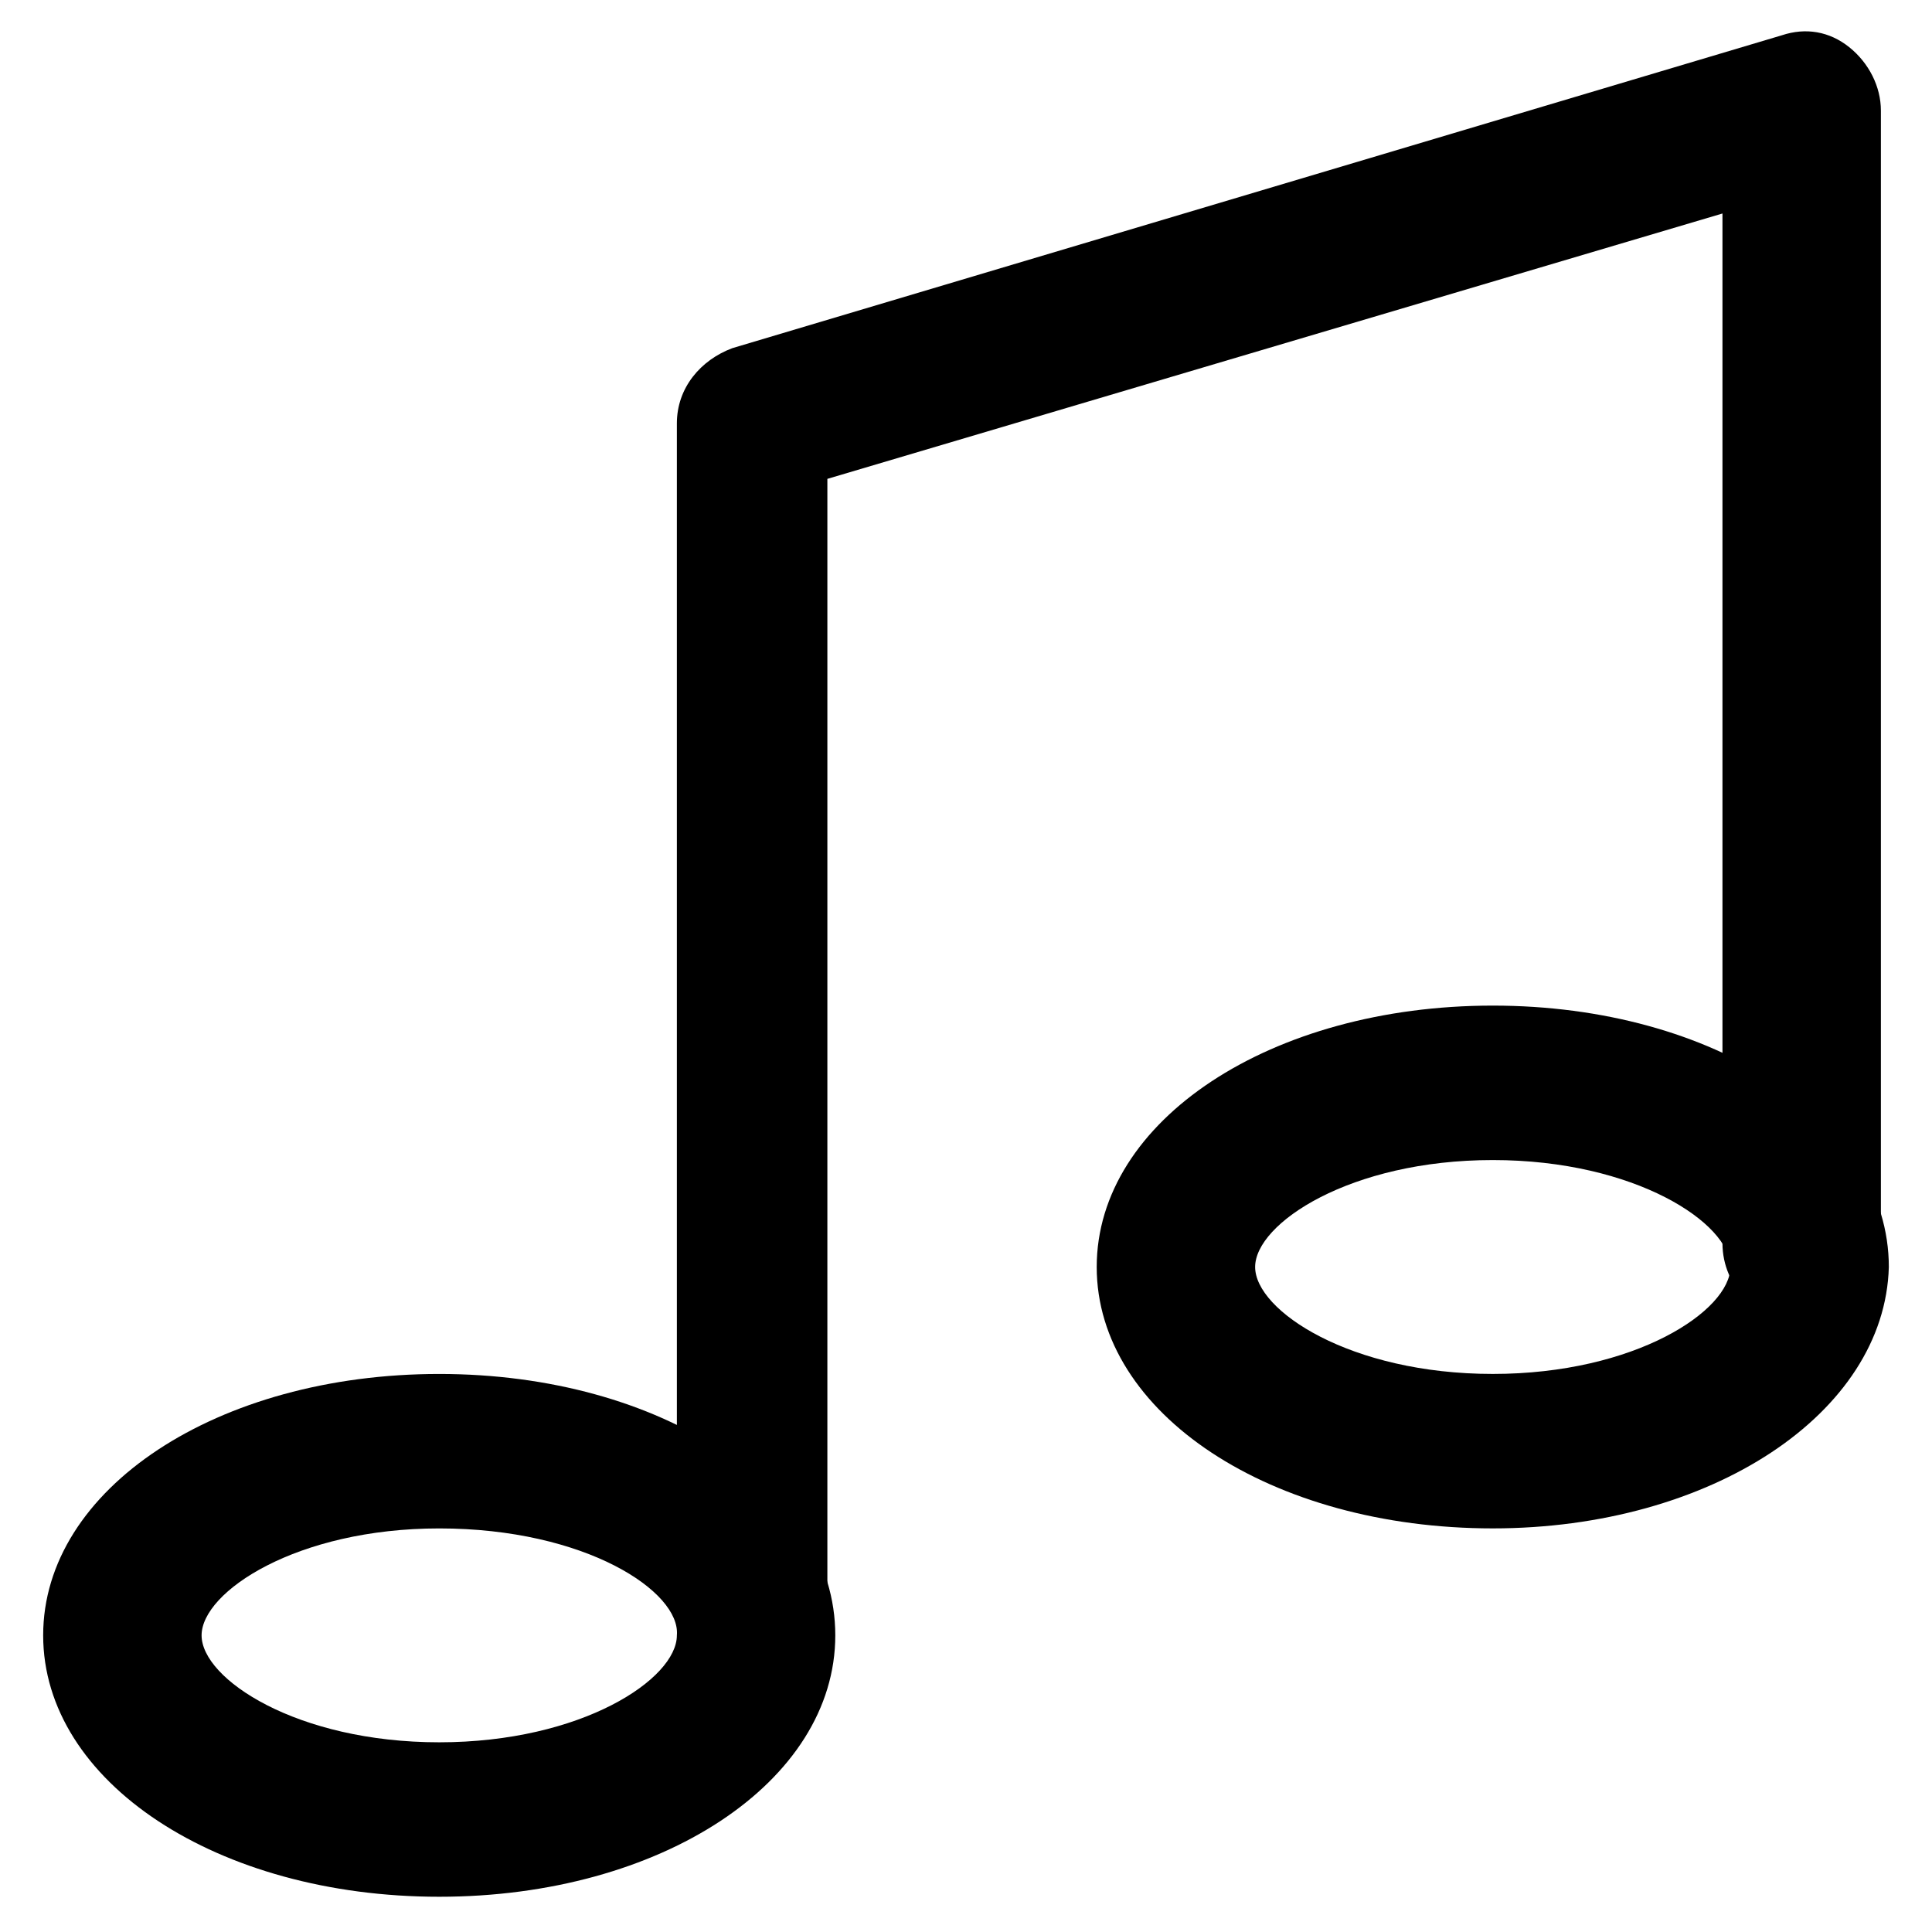 <?xml version="1.0" encoding="UTF-8"?>
<!-- Uploaded to: ICON Repo, www.iconrepo.com, Generator: ICON Repo Mixer Tools -->
<svg fill="#000000" width="800px" height="800px" version="1.1" viewBox="144 144 512 512" xmlns="http://www.w3.org/2000/svg">
 <g>
  <path d="m344.37 585.78c-11.547 0-20.992-9.445-20.992-20.992v-308.58c0-9.445 6.297-16.793 14.695-19.941l278.14-82.918c6.297-2.098 12.594-1.051 17.844 3.148 5.246 4.199 8.398 10.496 8.398 16.793v300.19c0 11.547-9.445 20.992-20.992 20.992s-20.992-9.445-20.992-20.992v-272.9l-237.21 70.324v292.84c2.098 12.594-7.352 22.039-18.895 22.039z"/>
  <path d="m260.4 646.66c-58.777 0-104.96-30.438-104.96-69.273 0-38.836 46.184-69.273 104.96-69.273s104.96 30.438 104.96 69.273c0 38.832-46.184 69.273-104.96 69.273zm0-97.613c-37.785 0-62.977 16.793-62.977 28.34 0 11.547 25.191 28.34 62.977 28.34s62.977-16.793 62.977-28.34c1.047-11.547-24.141-28.34-62.977-28.34z"/>
  <path d="m539.6 549.04c-58.777 0-104.96-30.438-104.96-69.273 0-38.836 46.184-69.273 104.96-69.273s104.96 30.438 104.96 69.273c-1.051 38.836-47.234 69.273-104.96 69.273zm0-97.613c-37.785 0-62.977 16.793-62.977 28.34s25.191 28.34 62.977 28.34 62.977-16.793 62.977-28.34c-0.004-11.547-25.191-28.34-62.977-28.34z"/>
 </g>
</svg>